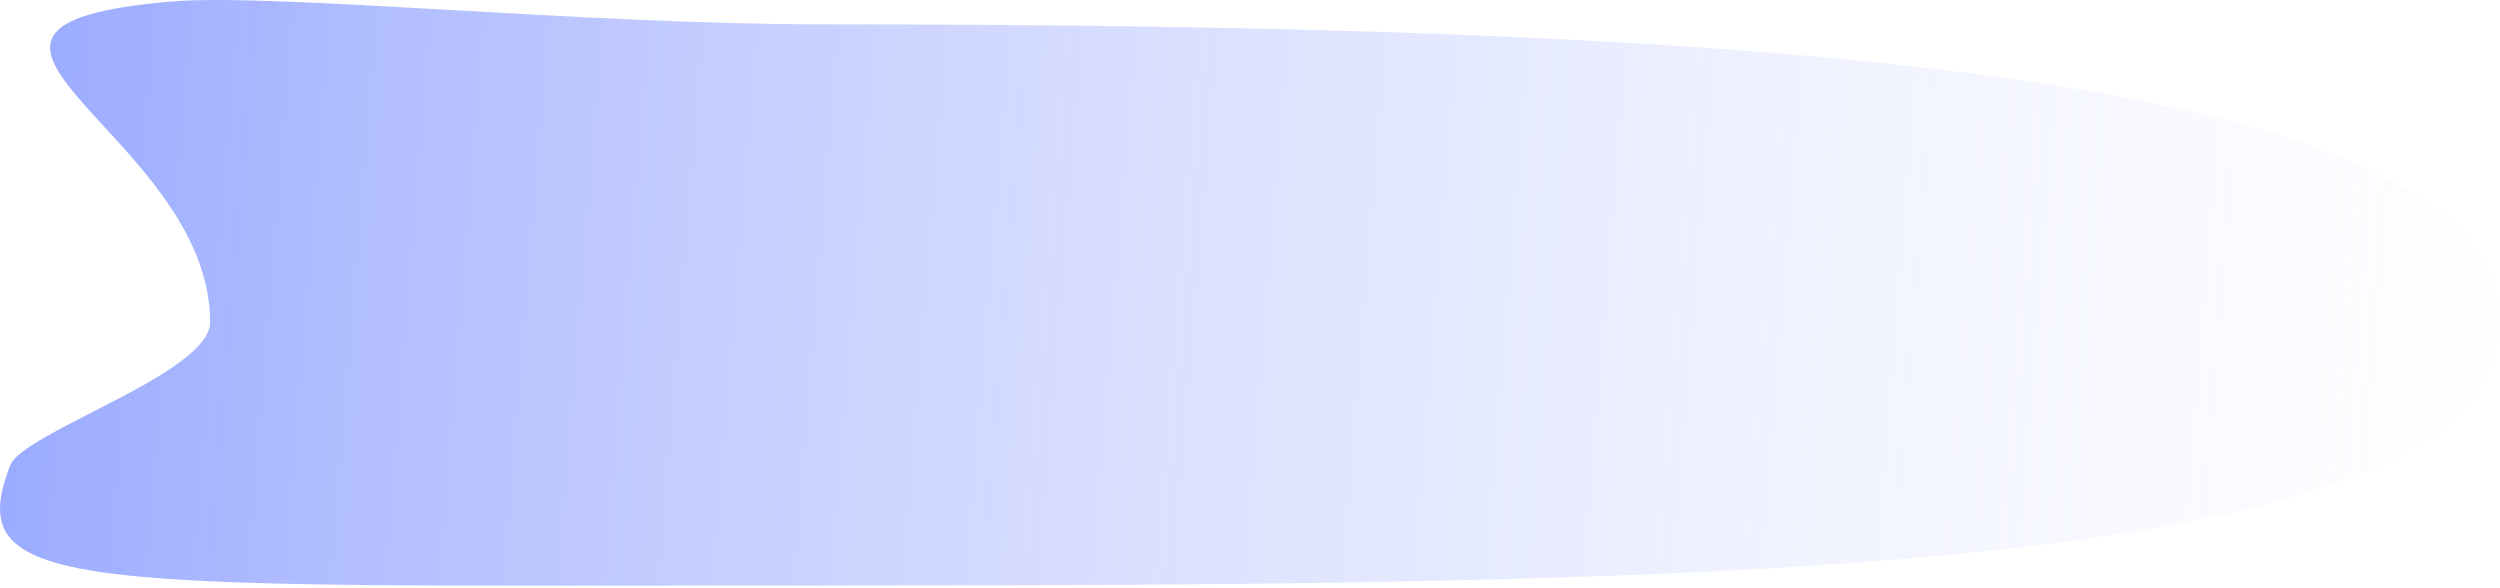 <?xml version="1.0" encoding="UTF-8"?> <svg xmlns="http://www.w3.org/2000/svg" width="812" height="191" viewBox="0 0 812 191" fill="none"> <path d="M68.239 104.621C68.239 43.319 -39.991 8.535 55.96 0.47C88.628 -2.276 189.938 7.909 266.463 7.909C567.755 7.909 812 22.448 812 104.621C812 186.793 567.755 190.174 266.463 190.174C26.303 190.173 -13.351 193.604 3.336 151.116C7.584 140.301 68.239 121.293 68.239 104.621Z" fill="url(#paint0_linear_325_128)"></path> <defs> <linearGradient id="paint0_linear_325_128" x1="-568.513" y1="50.685" x2="842.478" y2="165.451" gradientUnits="userSpaceOnUse"> <stop stop-color="#0029FF"></stop> <stop offset="1" stop-color="#D4DBFF" stop-opacity="0"></stop> </linearGradient> </defs> </svg> 